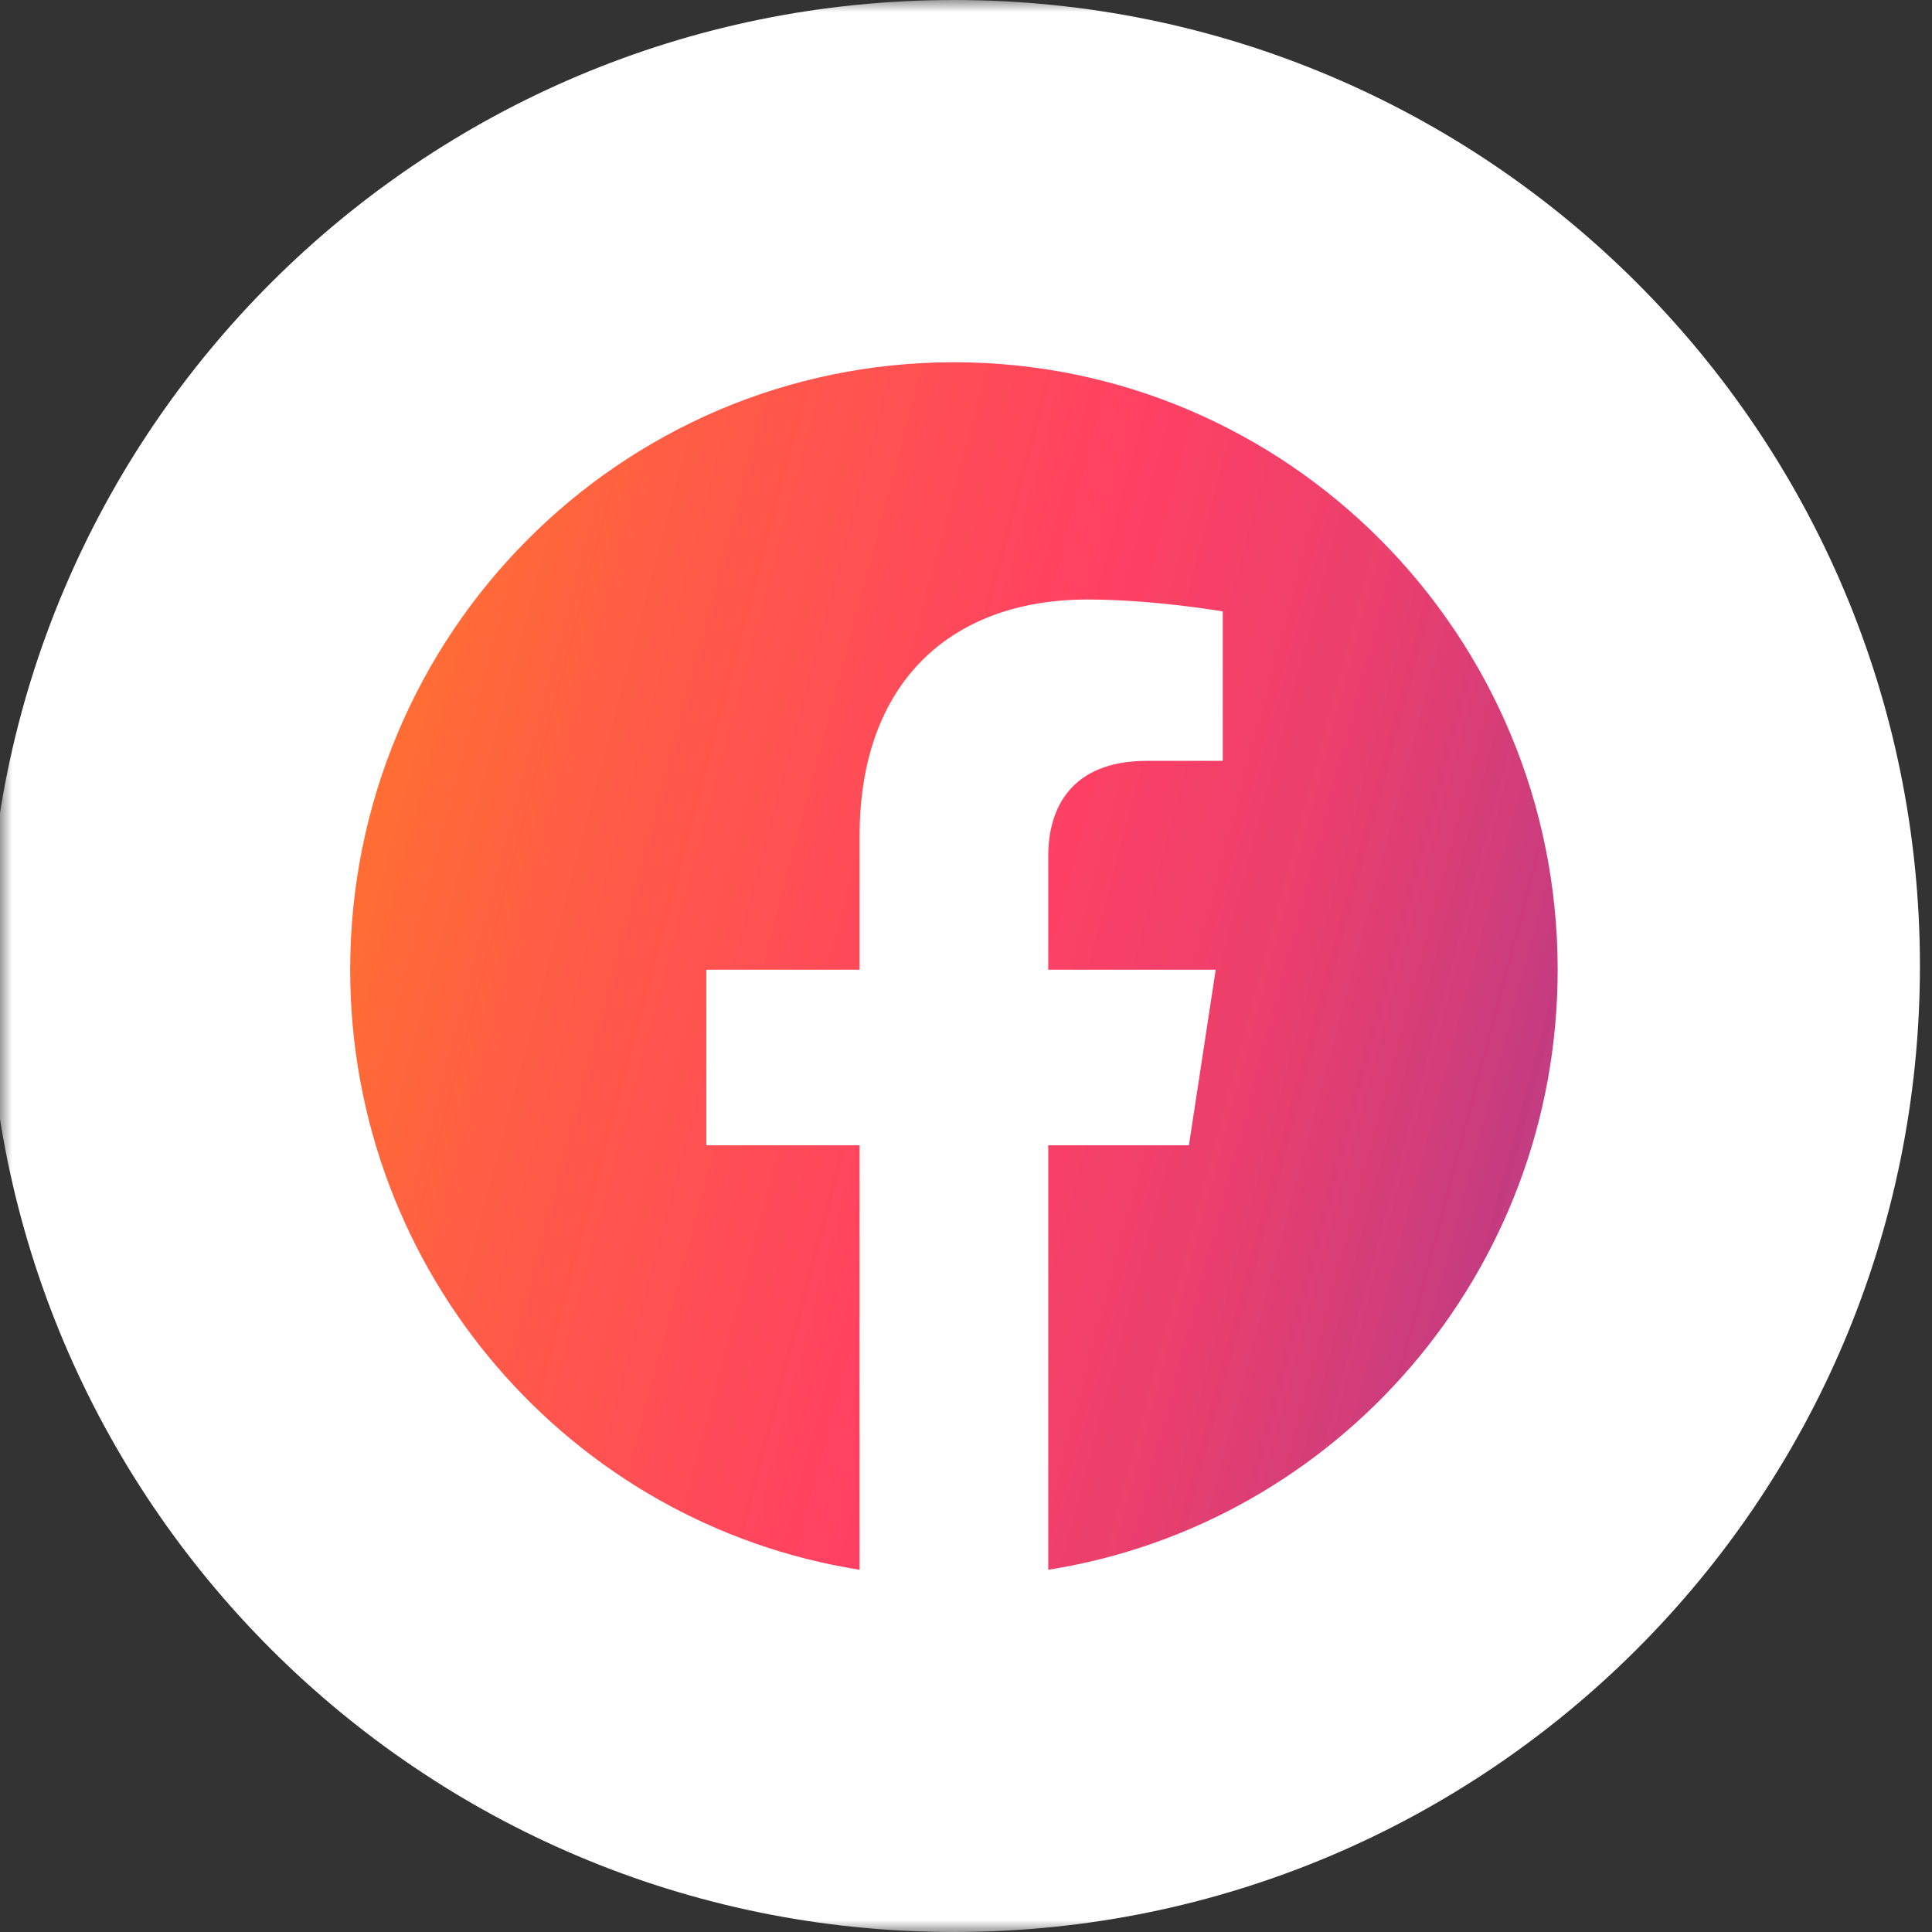 <svg width="80" height="80" viewBox="0 0 80 80" fill="none" xmlns="http://www.w3.org/2000/svg">
<rect x="0" y="0" width="80" height="80" fill="#333333" stroke="none"/>
<mask id="mask0_7427_63665" style="mask-type:luminance" maskUnits="userSpaceOnUse" x="0" y="0" width="80" height="80">
<path d="M80 0H0V80H80V0Z" fill="white"/>
</mask>
<g mask="url(#mask0_7427_63665)">
<path d="M39.5 80C61.591 80 79.5 62.091 79.5 40C79.5 17.909 61.591 0 39.5 0C17.409 0 -0.5 17.909 -0.5 40C-0.5 62.091 17.409 80 39.5 80Z" fill="white"/>
<path d="M64.5 40.153C64.5 26.261 53.307 15 39.5 15C25.693 15 14.5 26.261 14.5 40.153C14.5 52.707 23.642 63.113 35.594 65V47.423H29.246V40.153H35.594V34.611C35.594 28.307 39.326 24.825 45.037 24.825C47.772 24.825 50.633 25.317 50.633 25.317V31.506H47.48C44.375 31.506 43.406 33.445 43.406 35.434V40.153H50.34L49.231 47.423H43.406V65C55.358 63.113 64.5 52.707 64.5 40.153Z" fill="url(#paint0_linear_7427_63665)"/>
</g>
<defs>
<linearGradient id="paint0_linear_7427_63665" x1="13.161" y1="35.714" x2="79.143" y2="53.256" gradientUnits="userSpaceOnUse">
<stop stop-color="#FF7130"/>
<stop offset="0.146" stop-color="#FF5D45"/>
<stop offset="0.245" stop-color="#FF5350"/>
<stop offset="0.411" stop-color="#FF4163"/>
<stop offset="0.589" stop-color="#E93D6C" stop-opacity="0.989"/>
<stop offset="0.745" stop-color="#C4367C" stop-opacity="0.971"/>
<stop offset="1" stop-color="#872B97" stop-opacity="0.94"/>
</linearGradient>
</defs>
</svg>
